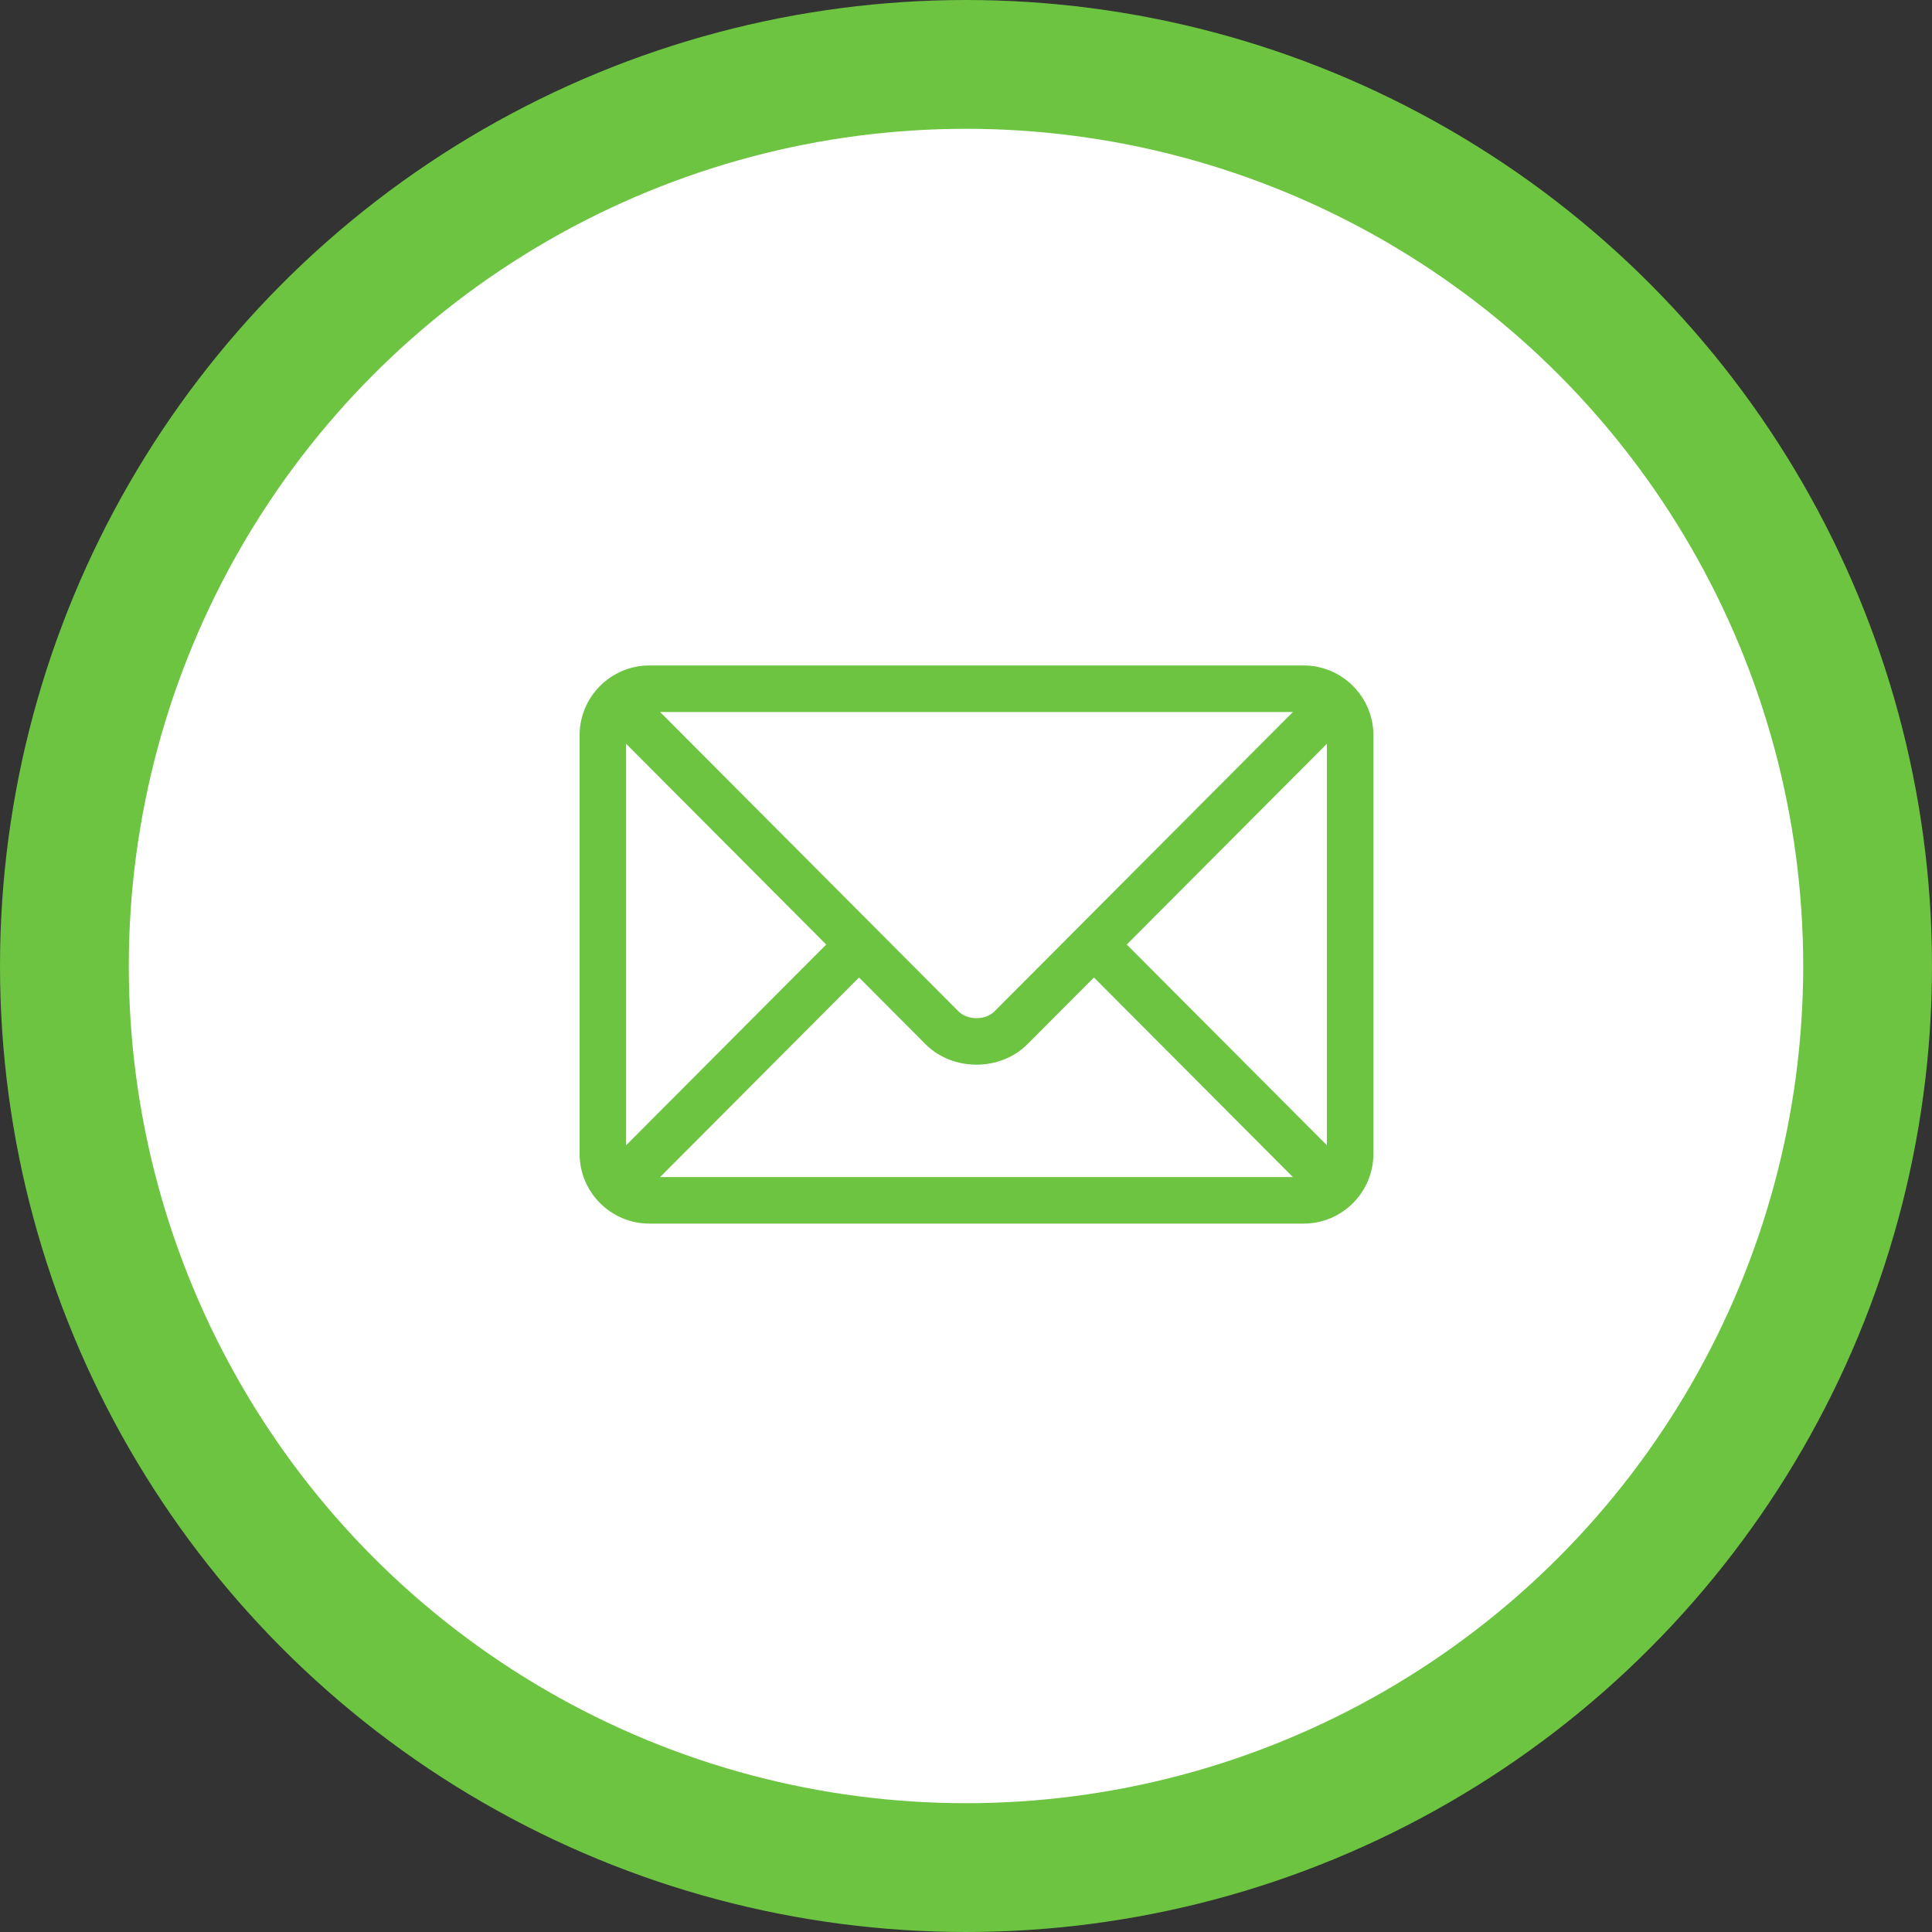 <?xml version="1.0" encoding="UTF-8"?>
<svg xmlns="http://www.w3.org/2000/svg" width="90" height="90" viewBox="0 0 90 90" fill="none">
  <rect x="0" y="0" width="90" height="90" fill="#333333" stroke="none"/>
  <circle cx="45" cy="45" r="42" fill="white" stroke="#6CC441" stroke-width="6"></circle>
  <path d="M60.728 31H30.25C28.462 31 27 32.455 27 34.25V53.75C27 55.545 28.462 57 30.25 57H60.728C62.516 57 63.978 55.545 63.978 53.75V34.25C63.978 32.455 62.515 31 60.728 31ZM60.229 33.167C59.178 34.221 46.835 46.604 46.328 47.112C45.905 47.537 45.073 47.537 44.649 47.112L30.749 33.167H60.229ZM29.167 53.351V34.648L38.488 44L29.167 53.351ZM30.749 54.833L40.017 45.535L43.114 48.642C44.383 49.915 46.593 49.914 47.862 48.642L50.96 45.535L60.228 54.833H30.749ZM61.811 53.351L52.489 44L61.811 34.648V53.351Z" fill="#6CC441"></path>
</svg>
